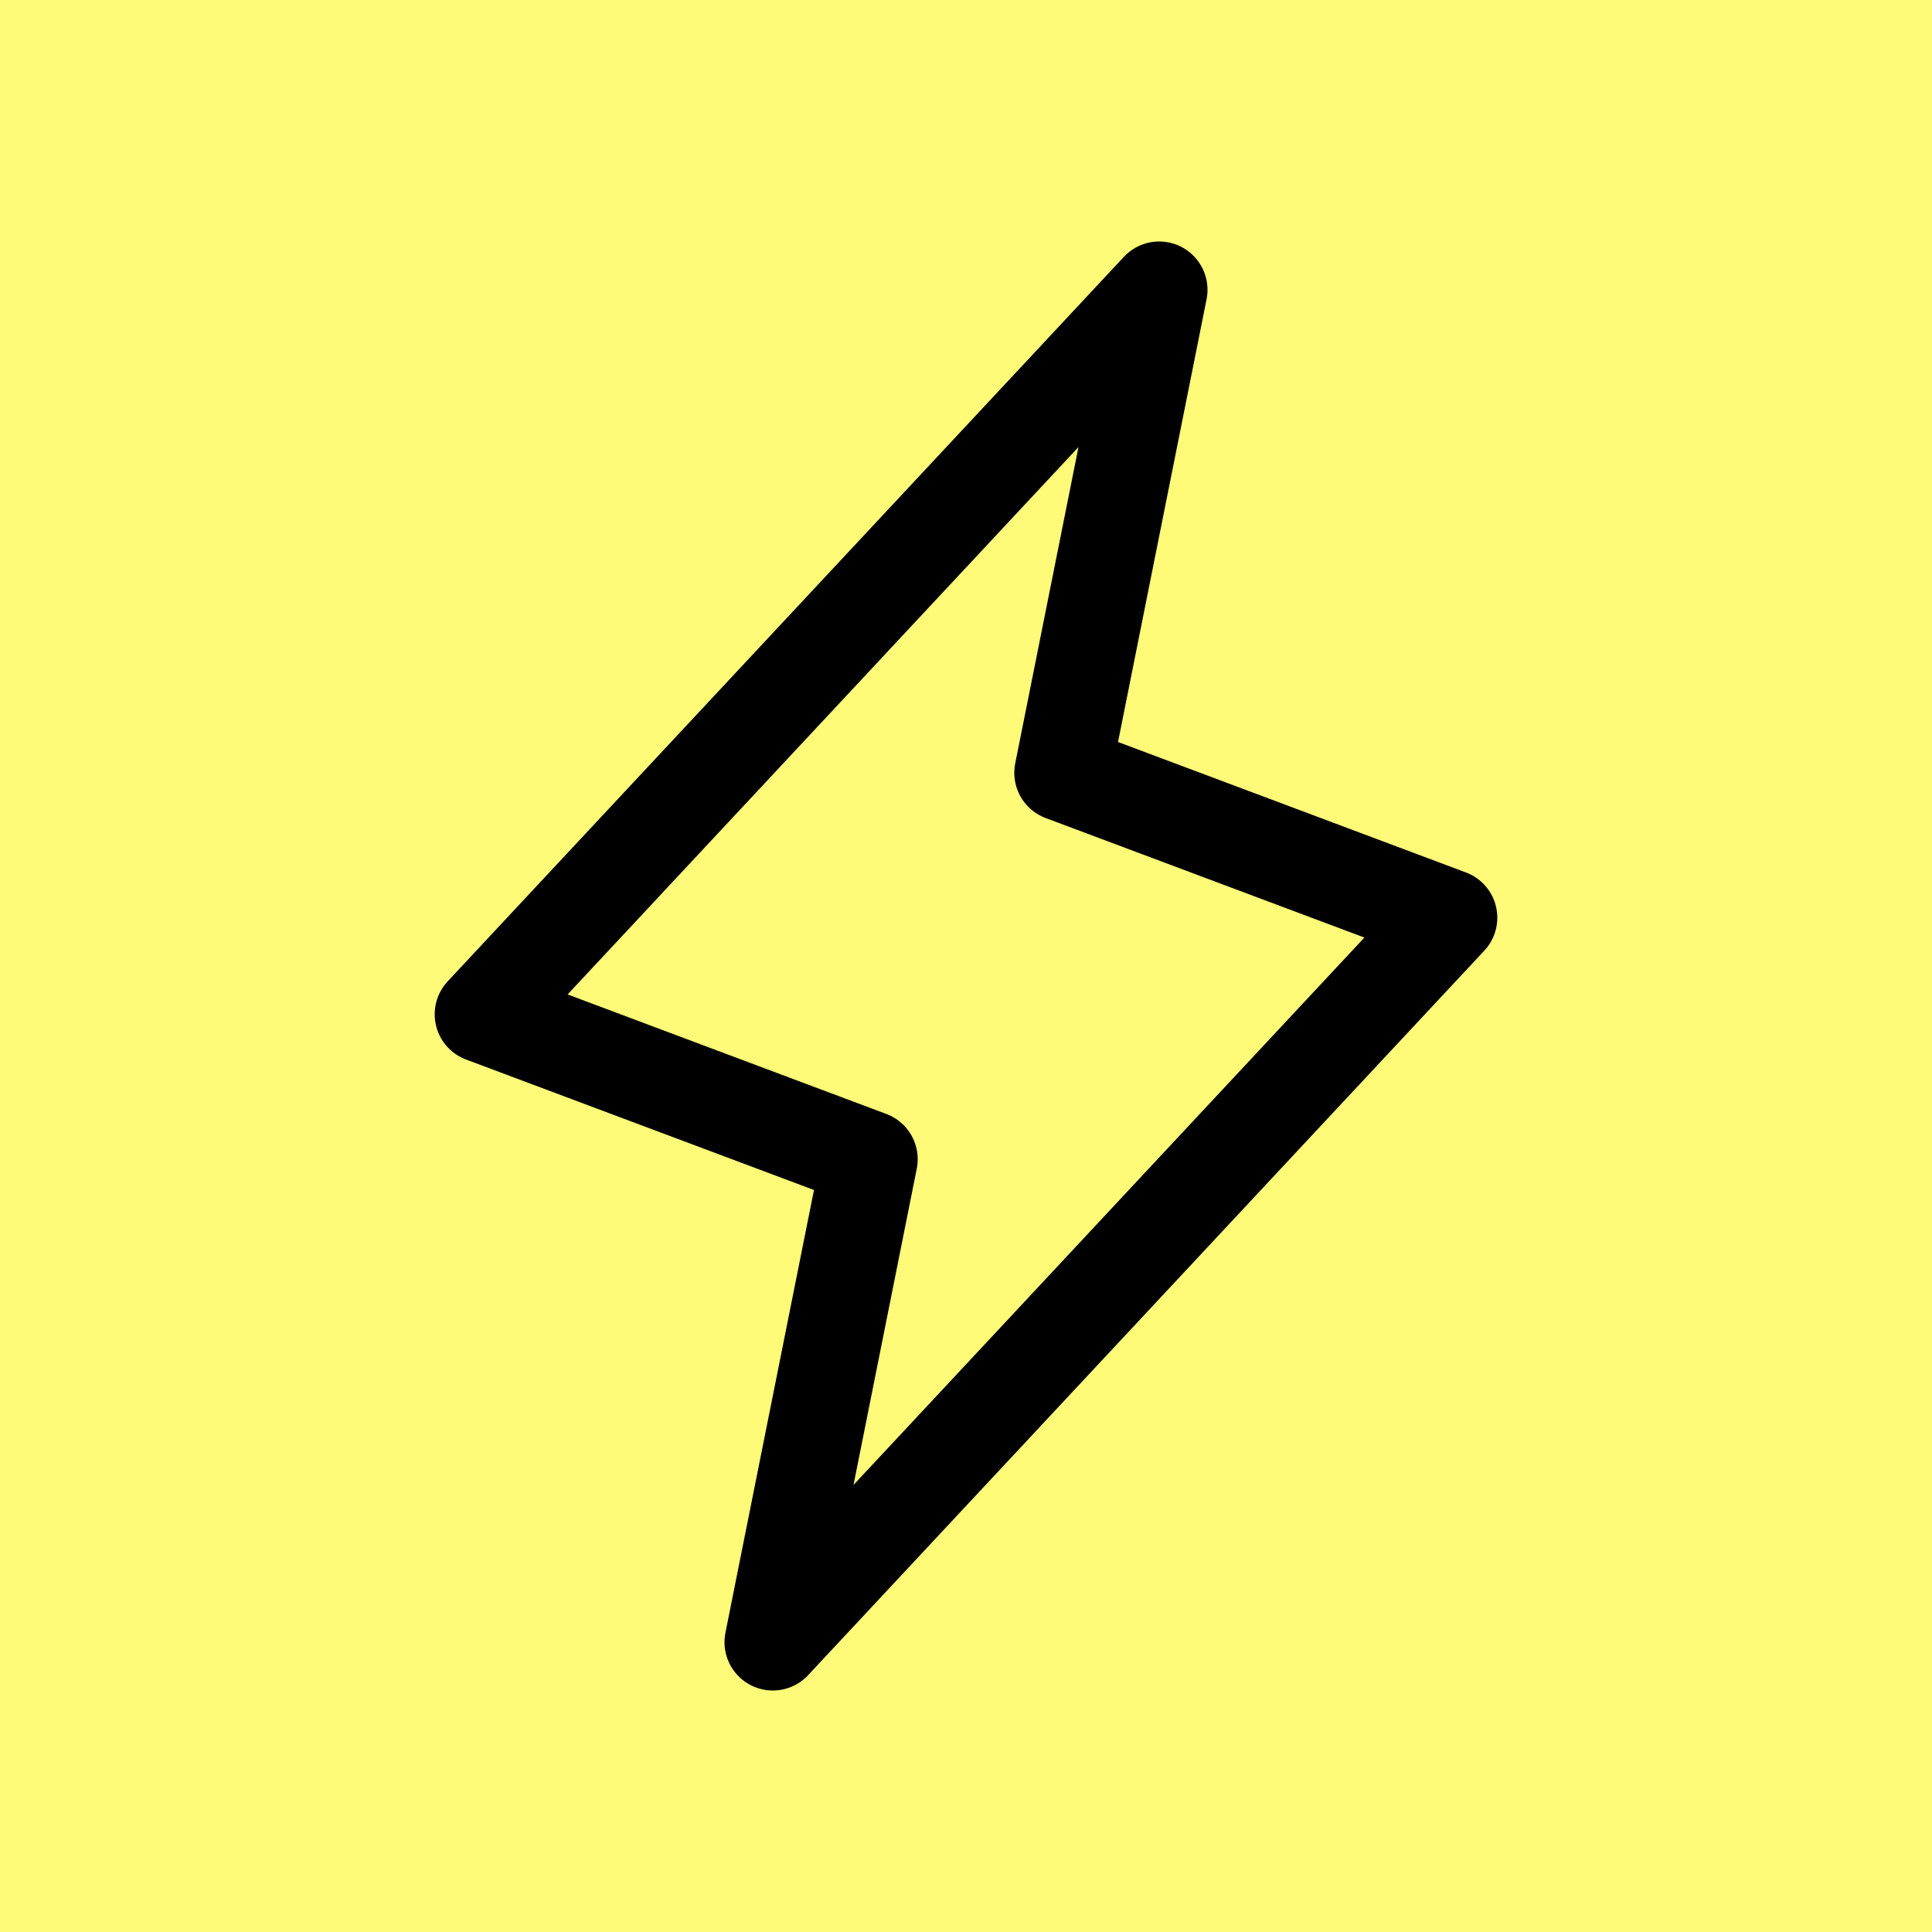 <svg xmlns="http://www.w3.org/2000/svg" width="40" height="40" viewBox="0 0 40 40">
  <g id="Group_3940" data-name="Group 3940" transform="translate(-65 -796.001)">
    <g id="Group_3937" data-name="Group 3937">
      <rect id="Rectangle_1769" data-name="Rectangle 1769" width="40" height="40" transform="translate(65 796.001)" fill="#fffa78"/>
    </g>
    <g id="lightning" transform="translate(69 800.001)">
      <rect id="Rectangle_1816" data-name="Rectangle 1816" width="32" height="32" fill="none"/>
      <path id="Path_1044" data-name="Path 1044" d="M62,16,60,26l8,3L54,44l2-10-8-3Z" transform="translate(-42 -14)" fill="none" stroke="#000" stroke-linecap="round" stroke-linejoin="round" stroke-width="2"/>
    </g>
  </g>
</svg>
